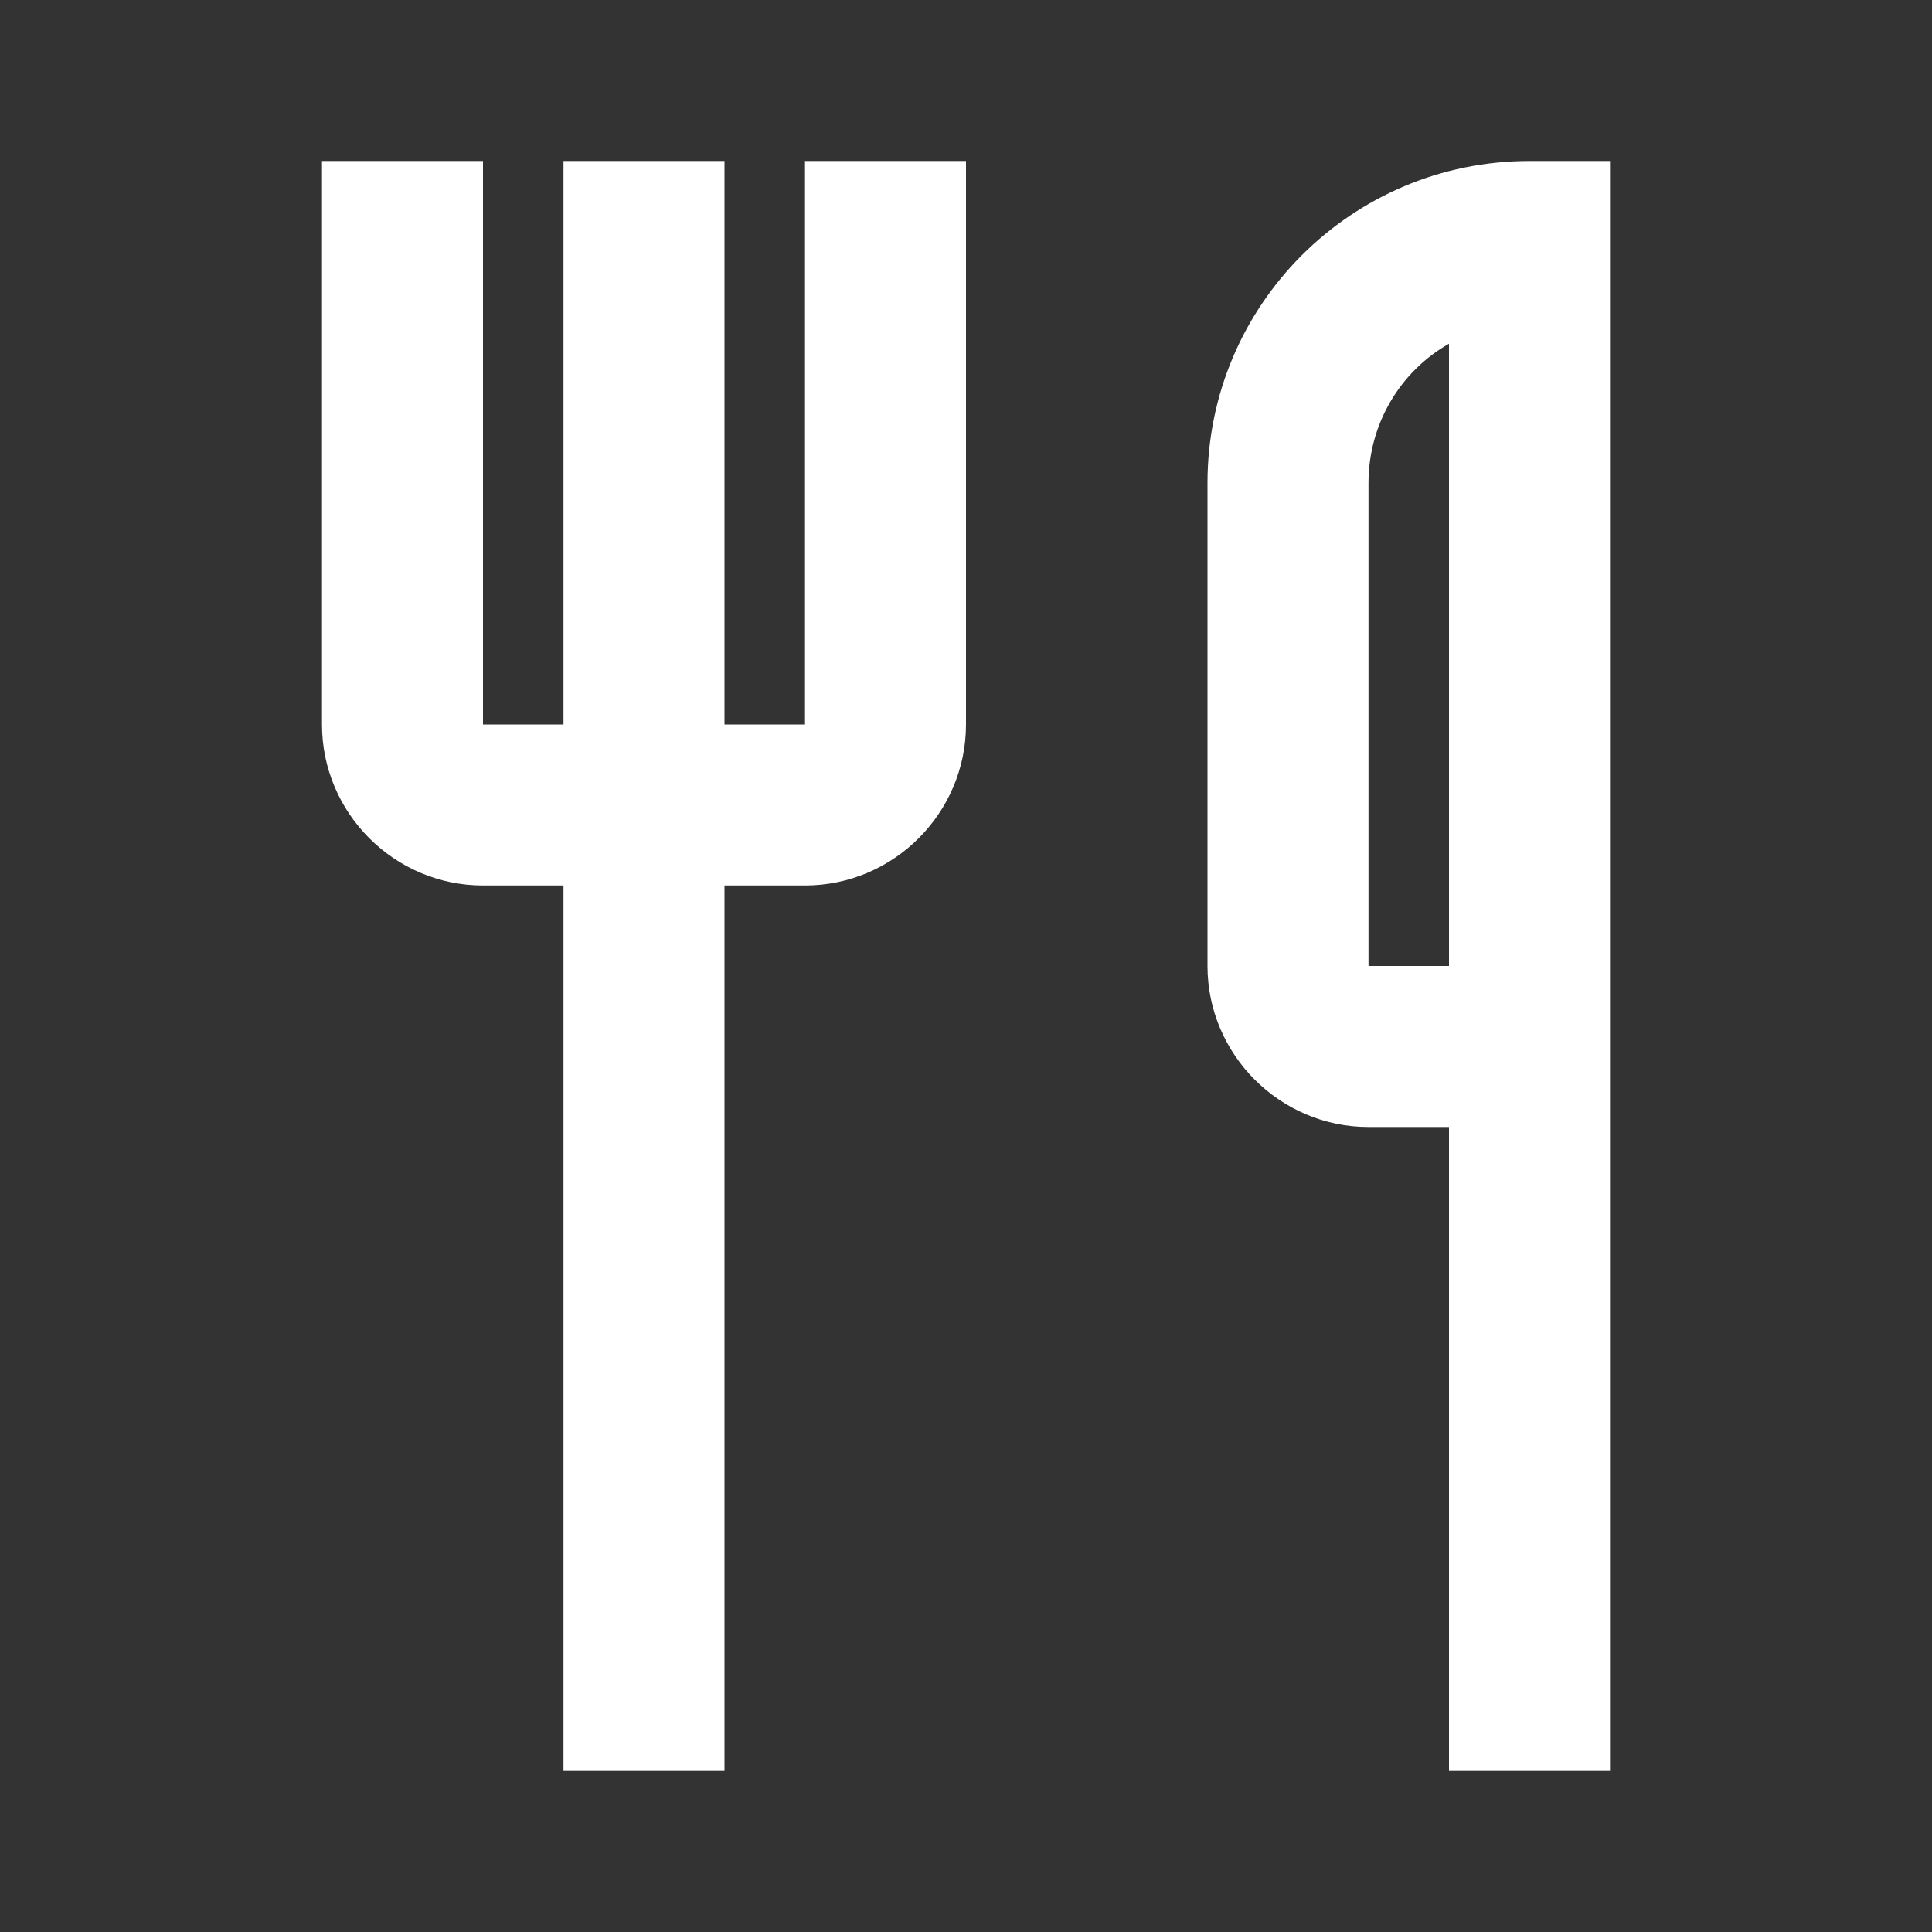 <svg width="48" height="48" viewBox="0 0 48 48" fill="none" xmlns="http://www.w3.org/2000/svg">
<rect x="0" y="0" width="48" height="48" fill="#333333" stroke="none"/>
<path d="M36 8.54V24H34V12C34 10.52 34.8 9.22 36 8.54ZM40 4H38C33.58 4 30 7.58 30 12V24C30 26.2 31.8 28 34 28H36V44H40V4ZM24 4H20V18H18V4H14V18H12V4H8V18C8 20.2 9.8 22 12 22H14V44H18V22H20C22.2 22 24 20.2 24 18V4Z" fill="white"/>
</svg>
